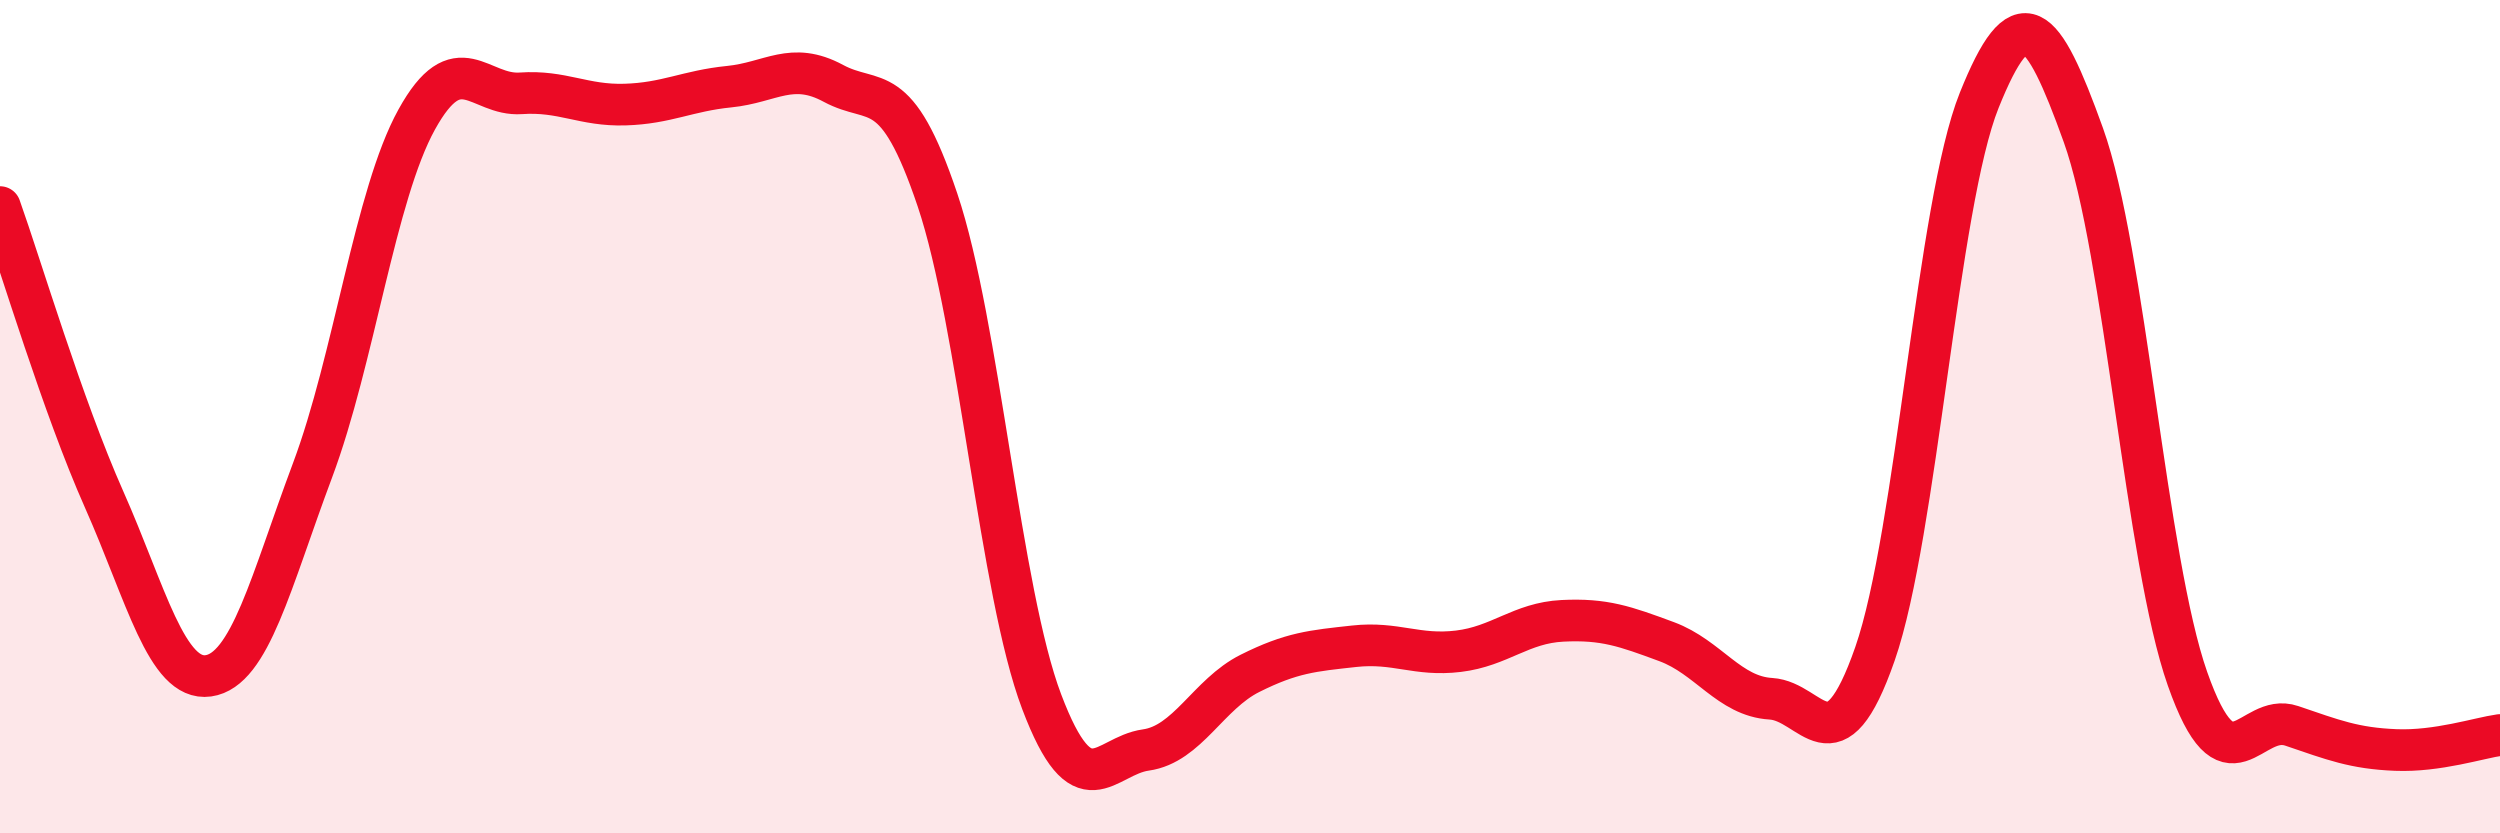 
    <svg width="60" height="20" viewBox="0 0 60 20" xmlns="http://www.w3.org/2000/svg">
      <path
        d="M 0,4.97 C 0.5,6.37 1.5,9.74 2.5,11.99 C 3.5,14.24 4,16.36 5,16.22 C 6,16.08 6.5,13.96 7.5,11.29 C 8.5,8.62 9,4.68 10,2.87 C 11,1.06 11.5,2.31 12.5,2.24 C 13.5,2.17 14,2.54 15,2.51 C 16,2.48 16.5,2.18 17.5,2.08 C 18.5,1.98 19,1.46 20,2 C 21,2.54 21.5,1.83 22.5,4.8 C 23.5,7.77 24,14.2 25,16.84 C 26,19.48 26.5,18.14 27.5,18 C 28.5,17.86 29,16.66 30,16.16 C 31,15.66 31.5,15.62 32.5,15.51 C 33.5,15.4 34,15.75 35,15.63 C 36,15.51 36.5,14.95 37.5,14.9 C 38.5,14.85 39,15.03 40,15.4 C 41,15.77 41.5,16.71 42.5,16.77 C 43.5,16.83 44,18.56 45,15.69 C 46,12.82 46.5,4.9 47.5,2.41 C 48.5,-0.08 49,0.46 50,3.24 C 51,6.02 51.5,13.45 52.5,16.29 C 53.5,19.13 54,17.08 55,17.42 C 56,17.76 56.5,17.96 57.5,18 C 58.5,18.04 59.5,17.71 60,17.64L60 20L0 20Z"
        fill="#EB0A25"
        opacity="0.1"
        stroke-linecap="round"
        stroke-linejoin="round"
      />
      <path
        d="M 0,4.97 C 0.5,6.37 1.5,9.74 2.5,11.99 C 3.5,14.24 4,16.36 5,16.22 C 6,16.08 6.5,13.96 7.5,11.29 C 8.5,8.62 9,4.68 10,2.87 C 11,1.06 11.5,2.31 12.5,2.24 C 13.5,2.17 14,2.54 15,2.51 C 16,2.48 16.5,2.18 17.5,2.08 C 18.5,1.98 19,1.46 20,2 C 21,2.54 21.5,1.83 22.5,4.8 C 23.5,7.77 24,14.2 25,16.84 C 26,19.48 26.5,18.14 27.5,18 C 28.5,17.86 29,16.66 30,16.16 C 31,15.66 31.5,15.62 32.5,15.51 C 33.5,15.4 34,15.75 35,15.63 C 36,15.51 36.5,14.95 37.5,14.9 C 38.5,14.85 39,15.03 40,15.4 C 41,15.77 41.5,16.71 42.5,16.77 C 43.5,16.83 44,18.56 45,15.69 C 46,12.82 46.5,4.9 47.5,2.41 C 48.5,-0.08 49,0.46 50,3.24 C 51,6.02 51.5,13.45 52.5,16.29 C 53.5,19.13 54,17.08 55,17.42 C 56,17.76 56.5,17.96 57.5,18 C 58.5,18.04 59.5,17.71 60,17.64"
        stroke="#EB0A25"
        stroke-width="1"
        fill="none"
        stroke-linecap="round"
        stroke-linejoin="round"
      />
    </svg>
  